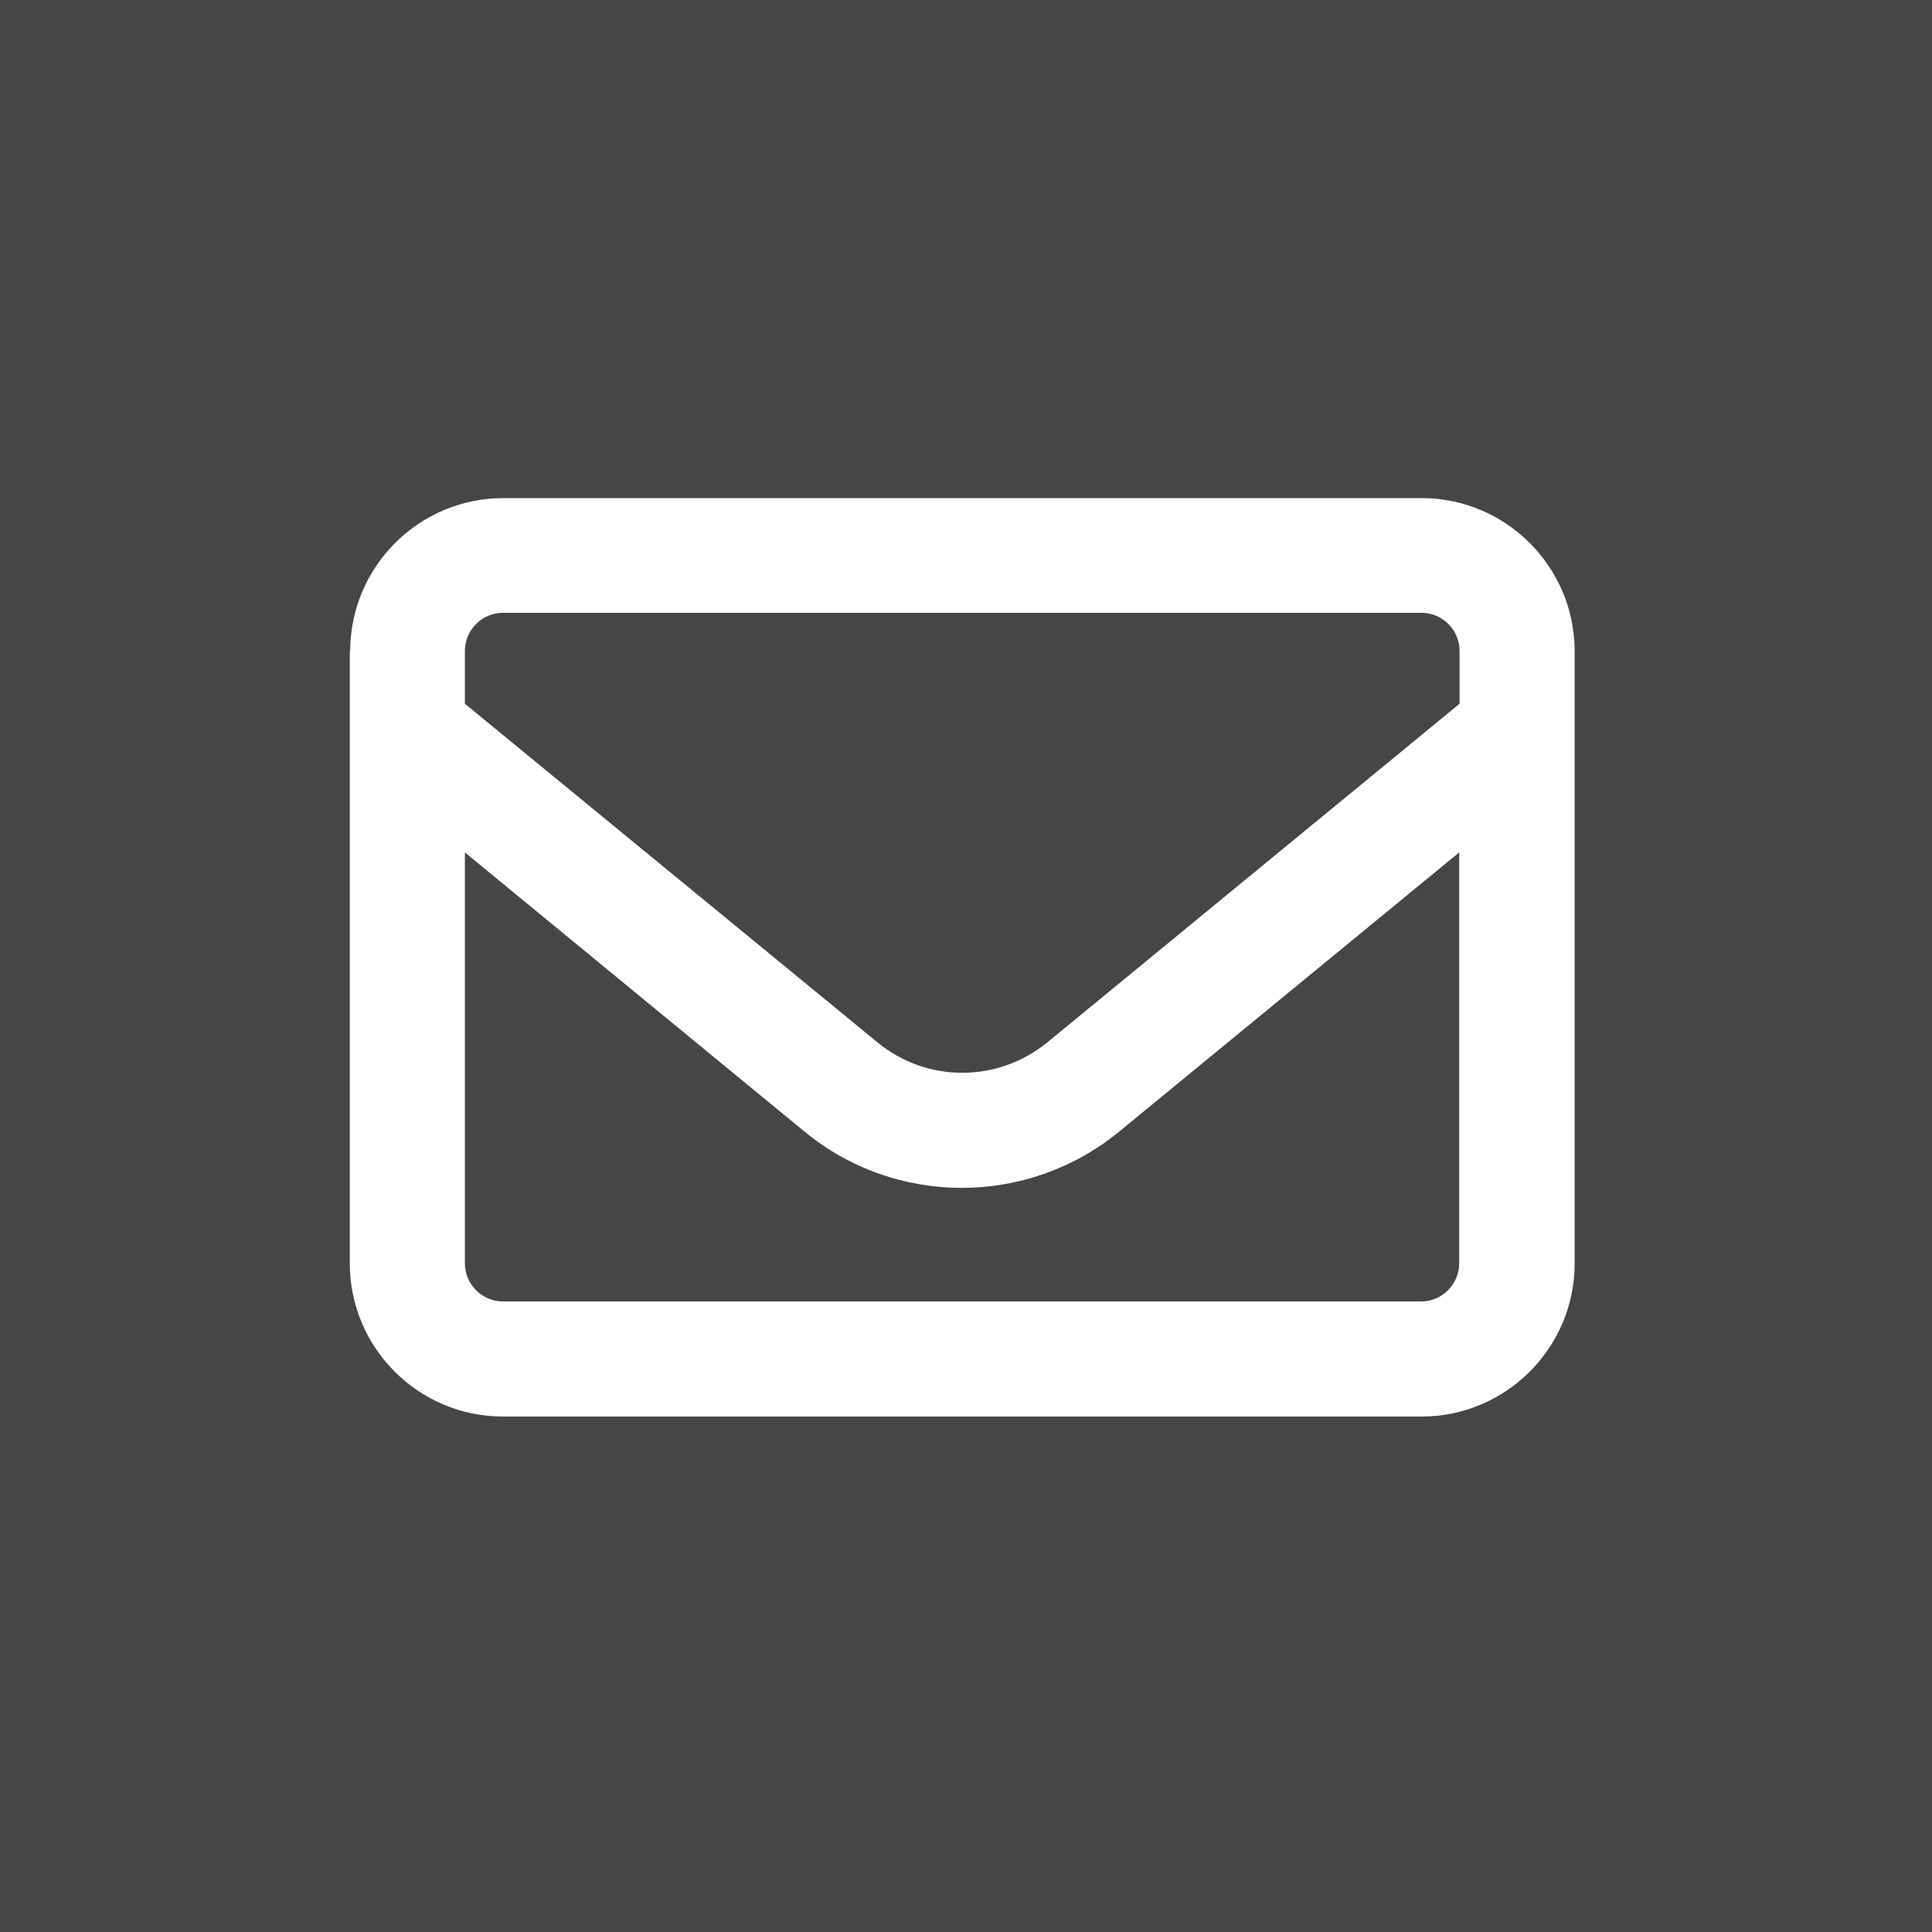 <?xml version="1.0" encoding="utf-8"?>
<!-- Generator: Adobe Illustrator 26.5.3, SVG Export Plug-In . SVG Version: 6.00 Build 0)  -->
<svg version="1.1" id="Ebene_1" xmlns="http://www.w3.org/2000/svg" xmlns:xlink="http://www.w3.org/1999/xlink" x="0px" y="0px"
	 viewBox="0 0 512 512" style="enable-background:new 0 0 512 512;" xml:space="preserve">
<style type="text/css">
	.st0{fill:#474644;}
	.st1{fill:#FFFFFF;}
</style>
<rect x="0" y="0" class="st0" width="512" height="512"/>
<path class="st1" d="M133.3,162.4c-5.6,0-10.1,4.6-10.1,10.1v14l109.3,89.7c13.1,10.8,31.9,10.8,45.1,0l109.2-89.7v-14
	c0-5.6-4.6-10.1-10.1-10.1H133.3z M123.2,225.9v108.9c0,5.6,4.6,10.1,10.1,10.1h243.3c5.6,0,10.1-4.6,10.1-10.1V225.9l-90,73.9
	c-24.3,20-59.4,20-83.6,0L123.2,225.9z M92.8,172.6c0-22.4,18.2-40.6,40.6-40.6h243.3c22.4,0,40.6,18.2,40.6,40.6v162.2
	c0,22.4-18.2,40.6-40.6,40.6H133.3c-22.4,0-40.6-18.2-40.6-40.6V172.6z"/>
</svg>
